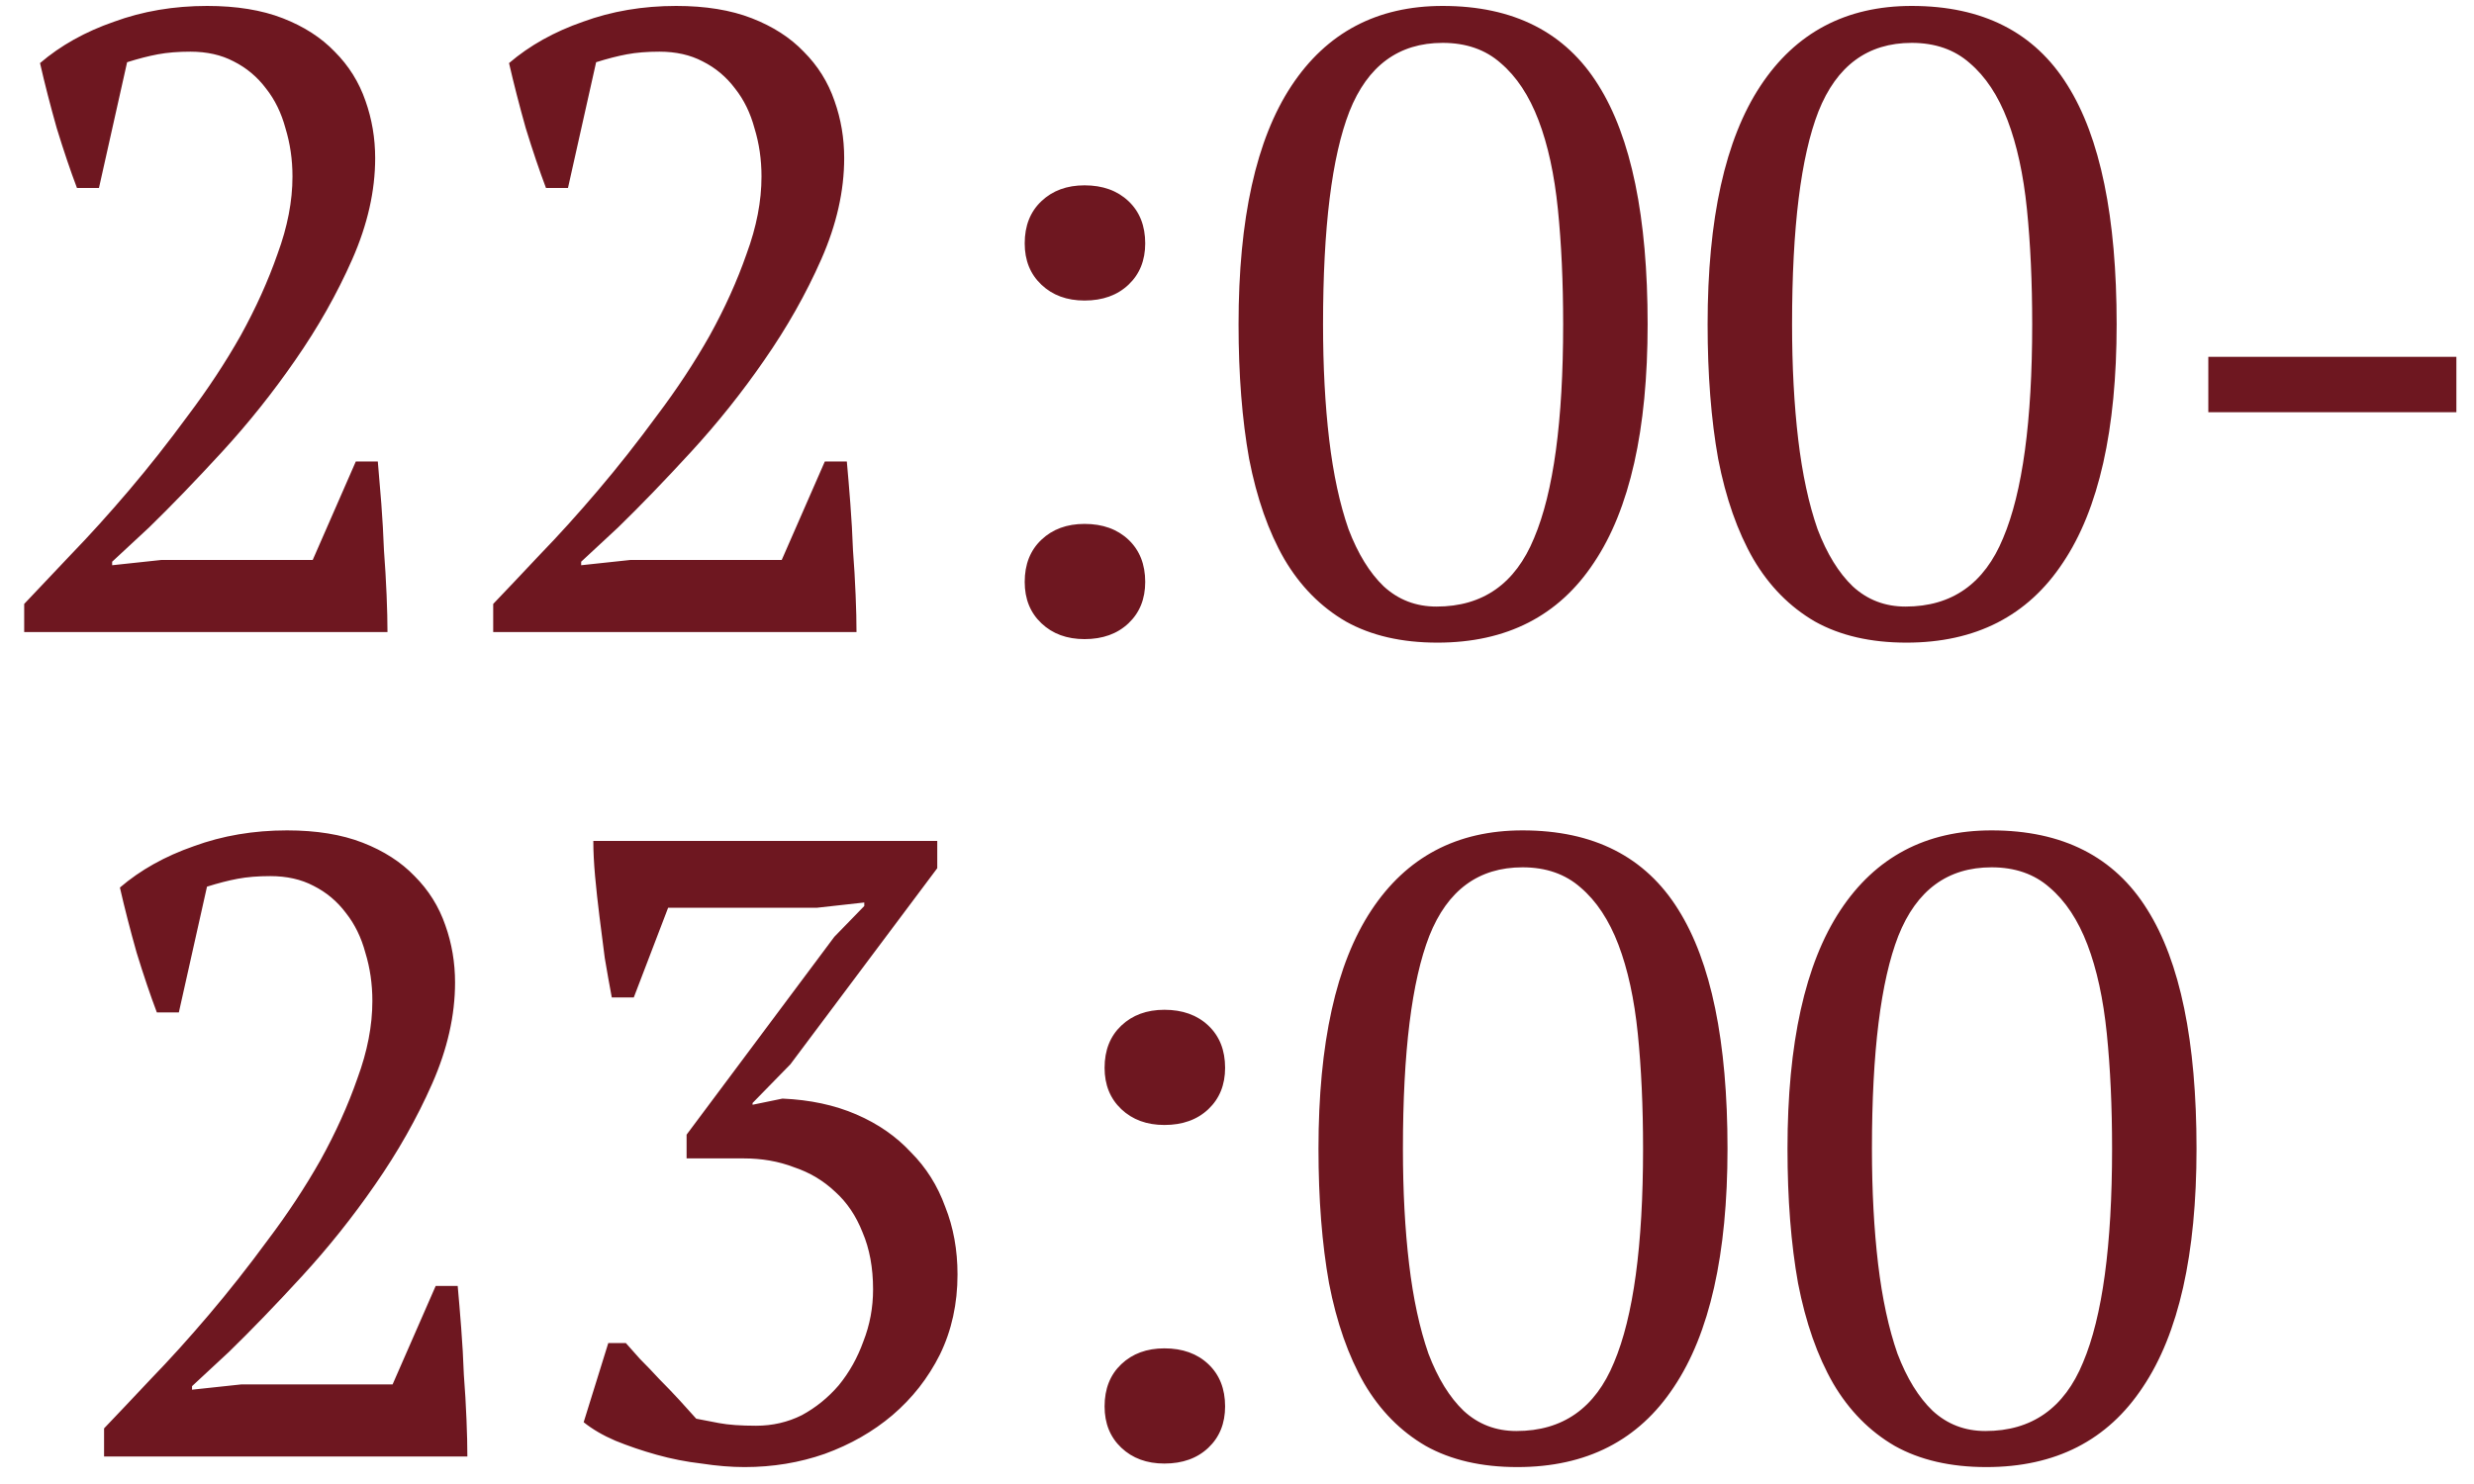 <?xml version="1.0" encoding="UTF-8"?> <svg xmlns="http://www.w3.org/2000/svg" width="90" height="54" viewBox="0 0 90 54" fill="none"><path d="M3.6 6.84H2.8C2.565 6.221 2.32 5.496 2.064 4.664C1.829 3.832 1.626 3.043 1.456 2.296C2.202 1.656 3.098 1.155 4.144 0.792C5.189 0.408 6.32 0.216 7.536 0.216C8.602 0.216 9.52 0.365 10.288 0.664C11.056 0.963 11.685 1.368 12.176 1.88C12.688 2.392 13.061 2.989 13.296 3.672C13.53 4.333 13.648 5.027 13.648 5.752C13.648 6.947 13.37 8.173 12.816 9.432C12.261 10.691 11.568 11.917 10.736 13.112C9.925 14.285 9.04 15.395 8.08 16.44C7.12 17.485 6.234 18.403 5.424 19.192L4.08 20.44V20.568L5.872 20.376H11.376L12.944 16.792H13.744C13.786 17.261 13.829 17.773 13.872 18.328C13.914 18.883 13.946 19.448 13.968 20.024C14.01 20.579 14.042 21.123 14.064 21.656C14.085 22.168 14.096 22.616 14.096 23H0.88V21.976C1.349 21.485 1.914 20.888 2.576 20.184C3.258 19.48 3.962 18.701 4.688 17.848C5.413 16.995 6.128 16.088 6.832 15.128C7.557 14.168 8.197 13.197 8.752 12.216C9.306 11.213 9.754 10.221 10.096 9.24C10.458 8.259 10.64 7.32 10.64 6.424C10.64 5.805 10.554 5.219 10.384 4.664C10.234 4.109 10 3.629 9.68 3.224C9.36 2.797 8.965 2.467 8.496 2.232C8.048 1.997 7.525 1.88 6.928 1.88C6.48 1.88 6.085 1.912 5.744 1.976C5.402 2.04 5.029 2.136 4.624 2.264L3.6 6.84ZM20.662 6.84H19.862C19.628 6.221 19.382 5.496 19.126 4.664C18.892 3.832 18.689 3.043 18.518 2.296C19.265 1.656 20.161 1.155 21.206 0.792C22.252 0.408 23.382 0.216 24.598 0.216C25.665 0.216 26.582 0.365 27.35 0.664C28.118 0.963 28.748 1.368 29.238 1.88C29.75 2.392 30.124 2.989 30.358 3.672C30.593 4.333 30.71 5.027 30.71 5.752C30.71 6.947 30.433 8.173 29.878 9.432C29.324 10.691 28.63 11.917 27.798 13.112C26.988 14.285 26.102 15.395 25.142 16.44C24.182 17.485 23.297 18.403 22.486 19.192L21.142 20.44V20.568L22.934 20.376H28.438L30.006 16.792H30.806C30.849 17.261 30.892 17.773 30.934 18.328C30.977 18.883 31.009 19.448 31.03 20.024C31.073 20.579 31.105 21.123 31.126 21.656C31.148 22.168 31.158 22.616 31.158 23H17.942V21.976C18.412 21.485 18.977 20.888 19.638 20.184C20.321 19.48 21.025 18.701 21.75 17.848C22.476 16.995 23.19 16.088 23.894 15.128C24.62 14.168 25.26 13.197 25.814 12.216C26.369 11.213 26.817 10.221 27.158 9.24C27.521 8.259 27.702 7.32 27.702 6.424C27.702 5.805 27.617 5.219 27.446 4.664C27.297 4.109 27.062 3.629 26.742 3.224C26.422 2.797 26.028 2.467 25.558 2.232C25.11 1.997 24.588 1.88 23.99 1.88C23.542 1.88 23.148 1.912 22.806 1.976C22.465 2.04 22.092 2.136 21.686 2.264L20.662 6.84ZM37.277 8.856C37.277 8.216 37.479 7.704 37.885 7.32C38.29 6.936 38.813 6.744 39.453 6.744C40.114 6.744 40.647 6.936 41.053 7.32C41.458 7.704 41.661 8.216 41.661 8.856C41.661 9.475 41.458 9.976 41.053 10.36C40.647 10.744 40.114 10.936 39.453 10.936C38.813 10.936 38.29 10.744 37.885 10.36C37.479 9.976 37.277 9.475 37.277 8.856ZM37.277 21.176C37.277 20.536 37.479 20.024 37.885 19.64C38.29 19.256 38.813 19.064 39.453 19.064C40.114 19.064 40.647 19.256 41.053 19.64C41.458 20.024 41.661 20.536 41.661 21.176C41.661 21.795 41.458 22.296 41.053 22.68C40.647 23.064 40.114 23.256 39.453 23.256C38.813 23.256 38.29 23.064 37.885 22.68C37.479 22.296 37.277 21.795 37.277 21.176ZM45.057 11.8C45.057 7.96 45.697 5.069 46.977 3.128C48.258 1.187 50.092 0.216 52.481 0.216C55.063 0.216 56.951 1.176 58.145 3.096C59.34 4.995 59.938 7.896 59.938 11.8C59.938 15.64 59.287 18.531 57.986 20.472C56.706 22.413 54.807 23.384 52.289 23.384C50.988 23.384 49.879 23.128 48.962 22.616C48.044 22.083 47.297 21.325 46.721 20.344C46.145 19.341 45.719 18.125 45.441 16.696C45.185 15.267 45.057 13.635 45.057 11.8ZM48.13 11.8C48.13 13.336 48.204 14.733 48.353 15.992C48.503 17.251 48.737 18.339 49.057 19.256C49.399 20.152 49.825 20.845 50.337 21.336C50.871 21.827 51.511 22.072 52.258 22.072C53.943 22.072 55.127 21.24 55.809 19.576C56.514 17.912 56.865 15.32 56.865 11.8C56.865 10.264 56.801 8.867 56.673 7.608C56.545 6.349 56.311 5.272 55.969 4.376C55.628 3.48 55.169 2.787 54.593 2.296C54.039 1.805 53.335 1.56 52.481 1.56C50.882 1.56 49.751 2.392 49.09 4.056C48.45 5.699 48.13 8.28 48.13 11.8ZM62.12 11.8C62.12 7.96 62.76 5.069 64.04 3.128C65.32 1.187 67.155 0.216 69.544 0.216C72.125 0.216 74.013 1.176 75.208 3.096C76.403 4.995 77 7.896 77 11.8C77 15.64 76.349 18.531 75.048 20.472C73.768 22.413 71.869 23.384 69.352 23.384C68.051 23.384 66.941 23.128 66.024 22.616C65.107 22.083 64.36 21.325 63.784 20.344C63.208 19.341 62.781 18.125 62.504 16.696C62.248 15.267 62.12 13.635 62.12 11.8ZM65.192 11.8C65.192 13.336 65.267 14.733 65.416 15.992C65.565 17.251 65.8 18.339 66.12 19.256C66.461 20.152 66.888 20.845 67.4 21.336C67.933 21.827 68.573 22.072 69.32 22.072C71.005 22.072 72.189 21.24 72.872 19.576C73.576 17.912 73.928 15.32 73.928 11.8C73.928 10.264 73.864 8.867 73.736 7.608C73.608 6.349 73.373 5.272 73.032 4.376C72.691 3.48 72.232 2.787 71.656 2.296C71.101 1.805 70.397 1.56 69.544 1.56C67.944 1.56 66.813 2.392 66.152 4.056C65.512 5.699 65.192 8.28 65.192 11.8ZM80.335 12.984H89.359V15H80.335V12.984ZM6.506 36.84H5.706C5.471 36.221 5.226 35.496 4.97 34.664C4.735 33.832 4.533 33.043 4.362 32.296C5.109 31.656 6.005 31.155 7.05 30.792C8.095 30.408 9.226 30.216 10.442 30.216C11.509 30.216 12.426 30.365 13.194 30.664C13.962 30.963 14.591 31.368 15.082 31.88C15.594 32.392 15.967 32.989 16.202 33.672C16.437 34.333 16.554 35.027 16.554 35.752C16.554 36.947 16.277 38.173 15.722 39.432C15.167 40.691 14.474 41.917 13.642 43.112C12.831 44.285 11.946 45.395 10.986 46.44C10.026 47.485 9.141 48.403 8.33 49.192L6.986 50.44V50.568L8.778 50.376H14.282L15.85 46.792H16.65C16.693 47.261 16.735 47.773 16.778 48.328C16.821 48.883 16.853 49.448 16.874 50.024C16.917 50.579 16.949 51.123 16.97 51.656C16.991 52.168 17.002 52.616 17.002 53H3.786V51.976C4.255 51.485 4.821 50.888 5.482 50.184C6.165 49.48 6.869 48.701 7.594 47.848C8.319 46.995 9.034 46.088 9.738 45.128C10.463 44.168 11.103 43.197 11.658 42.216C12.213 41.213 12.661 40.221 13.002 39.24C13.365 38.259 13.546 37.32 13.546 36.424C13.546 35.805 13.461 35.219 13.29 34.664C13.141 34.109 12.906 33.629 12.586 33.224C12.266 32.797 11.871 32.467 11.402 32.232C10.954 31.997 10.431 31.88 9.834 31.88C9.386 31.88 8.991 31.912 8.65 31.976C8.309 32.04 7.935 32.136 7.53 32.264L6.506 36.84ZM27.505 51.88C28.102 51.88 28.657 51.752 29.169 51.496C29.68 51.219 30.128 50.856 30.512 50.408C30.896 49.939 31.195 49.405 31.409 48.808C31.643 48.211 31.761 47.581 31.761 46.92C31.761 46.131 31.633 45.437 31.377 44.84C31.142 44.243 30.811 43.752 30.384 43.368C29.958 42.963 29.456 42.664 28.881 42.472C28.326 42.259 27.718 42.152 27.056 42.152H24.977V41.288L30.352 34.088L31.441 32.968V32.84L29.712 33.032H24.305L23.056 36.296H22.256C22.171 35.848 22.086 35.368 22 34.856C21.936 34.344 21.872 33.843 21.808 33.352C21.744 32.84 21.691 32.349 21.648 31.88C21.606 31.411 21.584 30.984 21.584 30.6H34.096V31.592L28.753 38.728L27.377 40.136V40.2L28.465 39.976C29.467 40.019 30.363 40.211 31.152 40.552C31.942 40.893 32.603 41.352 33.136 41.928C33.691 42.483 34.107 43.144 34.385 43.912C34.683 44.659 34.833 45.48 34.833 46.376C34.833 47.443 34.619 48.413 34.193 49.288C33.766 50.141 33.19 50.877 32.465 51.496C31.761 52.093 30.939 52.563 30 52.904C29.083 53.224 28.113 53.384 27.088 53.384C26.598 53.384 26.075 53.341 25.52 53.256C24.966 53.192 24.422 53.085 23.889 52.936C23.355 52.787 22.854 52.616 22.384 52.424C21.936 52.232 21.552 52.008 21.233 51.752L22.128 48.872H22.768C22.896 49.021 23.067 49.213 23.28 49.448C23.515 49.683 23.75 49.928 23.985 50.184C24.241 50.44 24.486 50.696 24.721 50.952C24.955 51.208 25.158 51.432 25.328 51.624C25.542 51.667 25.819 51.72 26.16 51.784C26.502 51.848 26.95 51.88 27.505 51.88ZM40.183 38.856C40.183 38.216 40.386 37.704 40.791 37.32C41.196 36.936 41.719 36.744 42.359 36.744C43.02 36.744 43.554 36.936 43.959 37.32C44.364 37.704 44.567 38.216 44.567 38.856C44.567 39.475 44.364 39.976 43.959 40.36C43.554 40.744 43.02 40.936 42.359 40.936C41.719 40.936 41.196 40.744 40.791 40.36C40.386 39.976 40.183 39.475 40.183 38.856ZM40.183 51.176C40.183 50.536 40.386 50.024 40.791 49.64C41.196 49.256 41.719 49.064 42.359 49.064C43.02 49.064 43.554 49.256 43.959 49.64C44.364 50.024 44.567 50.536 44.567 51.176C44.567 51.795 44.364 52.296 43.959 52.68C43.554 53.064 43.02 53.256 42.359 53.256C41.719 53.256 41.196 53.064 40.791 52.68C40.386 52.296 40.183 51.795 40.183 51.176ZM47.964 41.8C47.964 37.96 48.604 35.069 49.884 33.128C51.164 31.187 52.998 30.216 55.388 30.216C57.969 30.216 59.857 31.176 61.052 33.096C62.246 34.995 62.844 37.896 62.844 41.8C62.844 45.64 62.193 48.531 60.892 50.472C59.612 52.413 57.713 53.384 55.196 53.384C53.894 53.384 52.785 53.128 51.868 52.616C50.95 52.083 50.204 51.325 49.628 50.344C49.052 49.341 48.625 48.125 48.348 46.696C48.092 45.267 47.964 43.635 47.964 41.8ZM51.036 41.8C51.036 43.336 51.11 44.733 51.26 45.992C51.409 47.251 51.644 48.339 51.964 49.256C52.305 50.152 52.732 50.845 53.244 51.336C53.777 51.827 54.417 52.072 55.164 52.072C56.849 52.072 58.033 51.24 58.716 49.576C59.42 47.912 59.772 45.32 59.772 41.8C59.772 40.264 59.708 38.867 59.58 37.608C59.452 36.349 59.217 35.272 58.876 34.376C58.534 33.48 58.076 32.787 57.5 32.296C56.945 31.805 56.241 31.56 55.388 31.56C53.788 31.56 52.657 32.392 51.996 34.056C51.356 35.699 51.036 38.28 51.036 41.8ZM65.026 41.8C65.026 37.96 65.666 35.069 66.946 33.128C68.226 31.187 70.061 30.216 72.45 30.216C75.032 30.216 76.92 31.176 78.114 33.096C79.309 34.995 79.906 37.896 79.906 41.8C79.906 45.64 79.256 48.531 77.954 50.472C76.674 52.413 74.776 53.384 72.258 53.384C70.957 53.384 69.848 53.128 68.93 52.616C68.013 52.083 67.266 51.325 66.69 50.344C66.114 49.341 65.688 48.125 65.41 46.696C65.154 45.267 65.026 43.635 65.026 41.8ZM68.098 41.8C68.098 43.336 68.173 44.733 68.322 45.992C68.472 47.251 68.706 48.339 69.026 49.256C69.368 50.152 69.794 50.845 70.306 51.336C70.84 51.827 71.48 52.072 72.226 52.072C73.912 52.072 75.096 51.24 75.778 49.576C76.482 47.912 76.834 45.32 76.834 41.8C76.834 40.264 76.77 38.867 76.642 37.608C76.514 36.349 76.28 35.272 75.938 34.376C75.597 33.48 75.138 32.787 74.562 32.296C74.008 31.805 73.304 31.56 72.45 31.56C70.85 31.56 69.72 32.392 69.058 34.056C68.418 35.699 68.098 38.28 68.098 41.8Z" fill="#6E1720"></path></svg> 